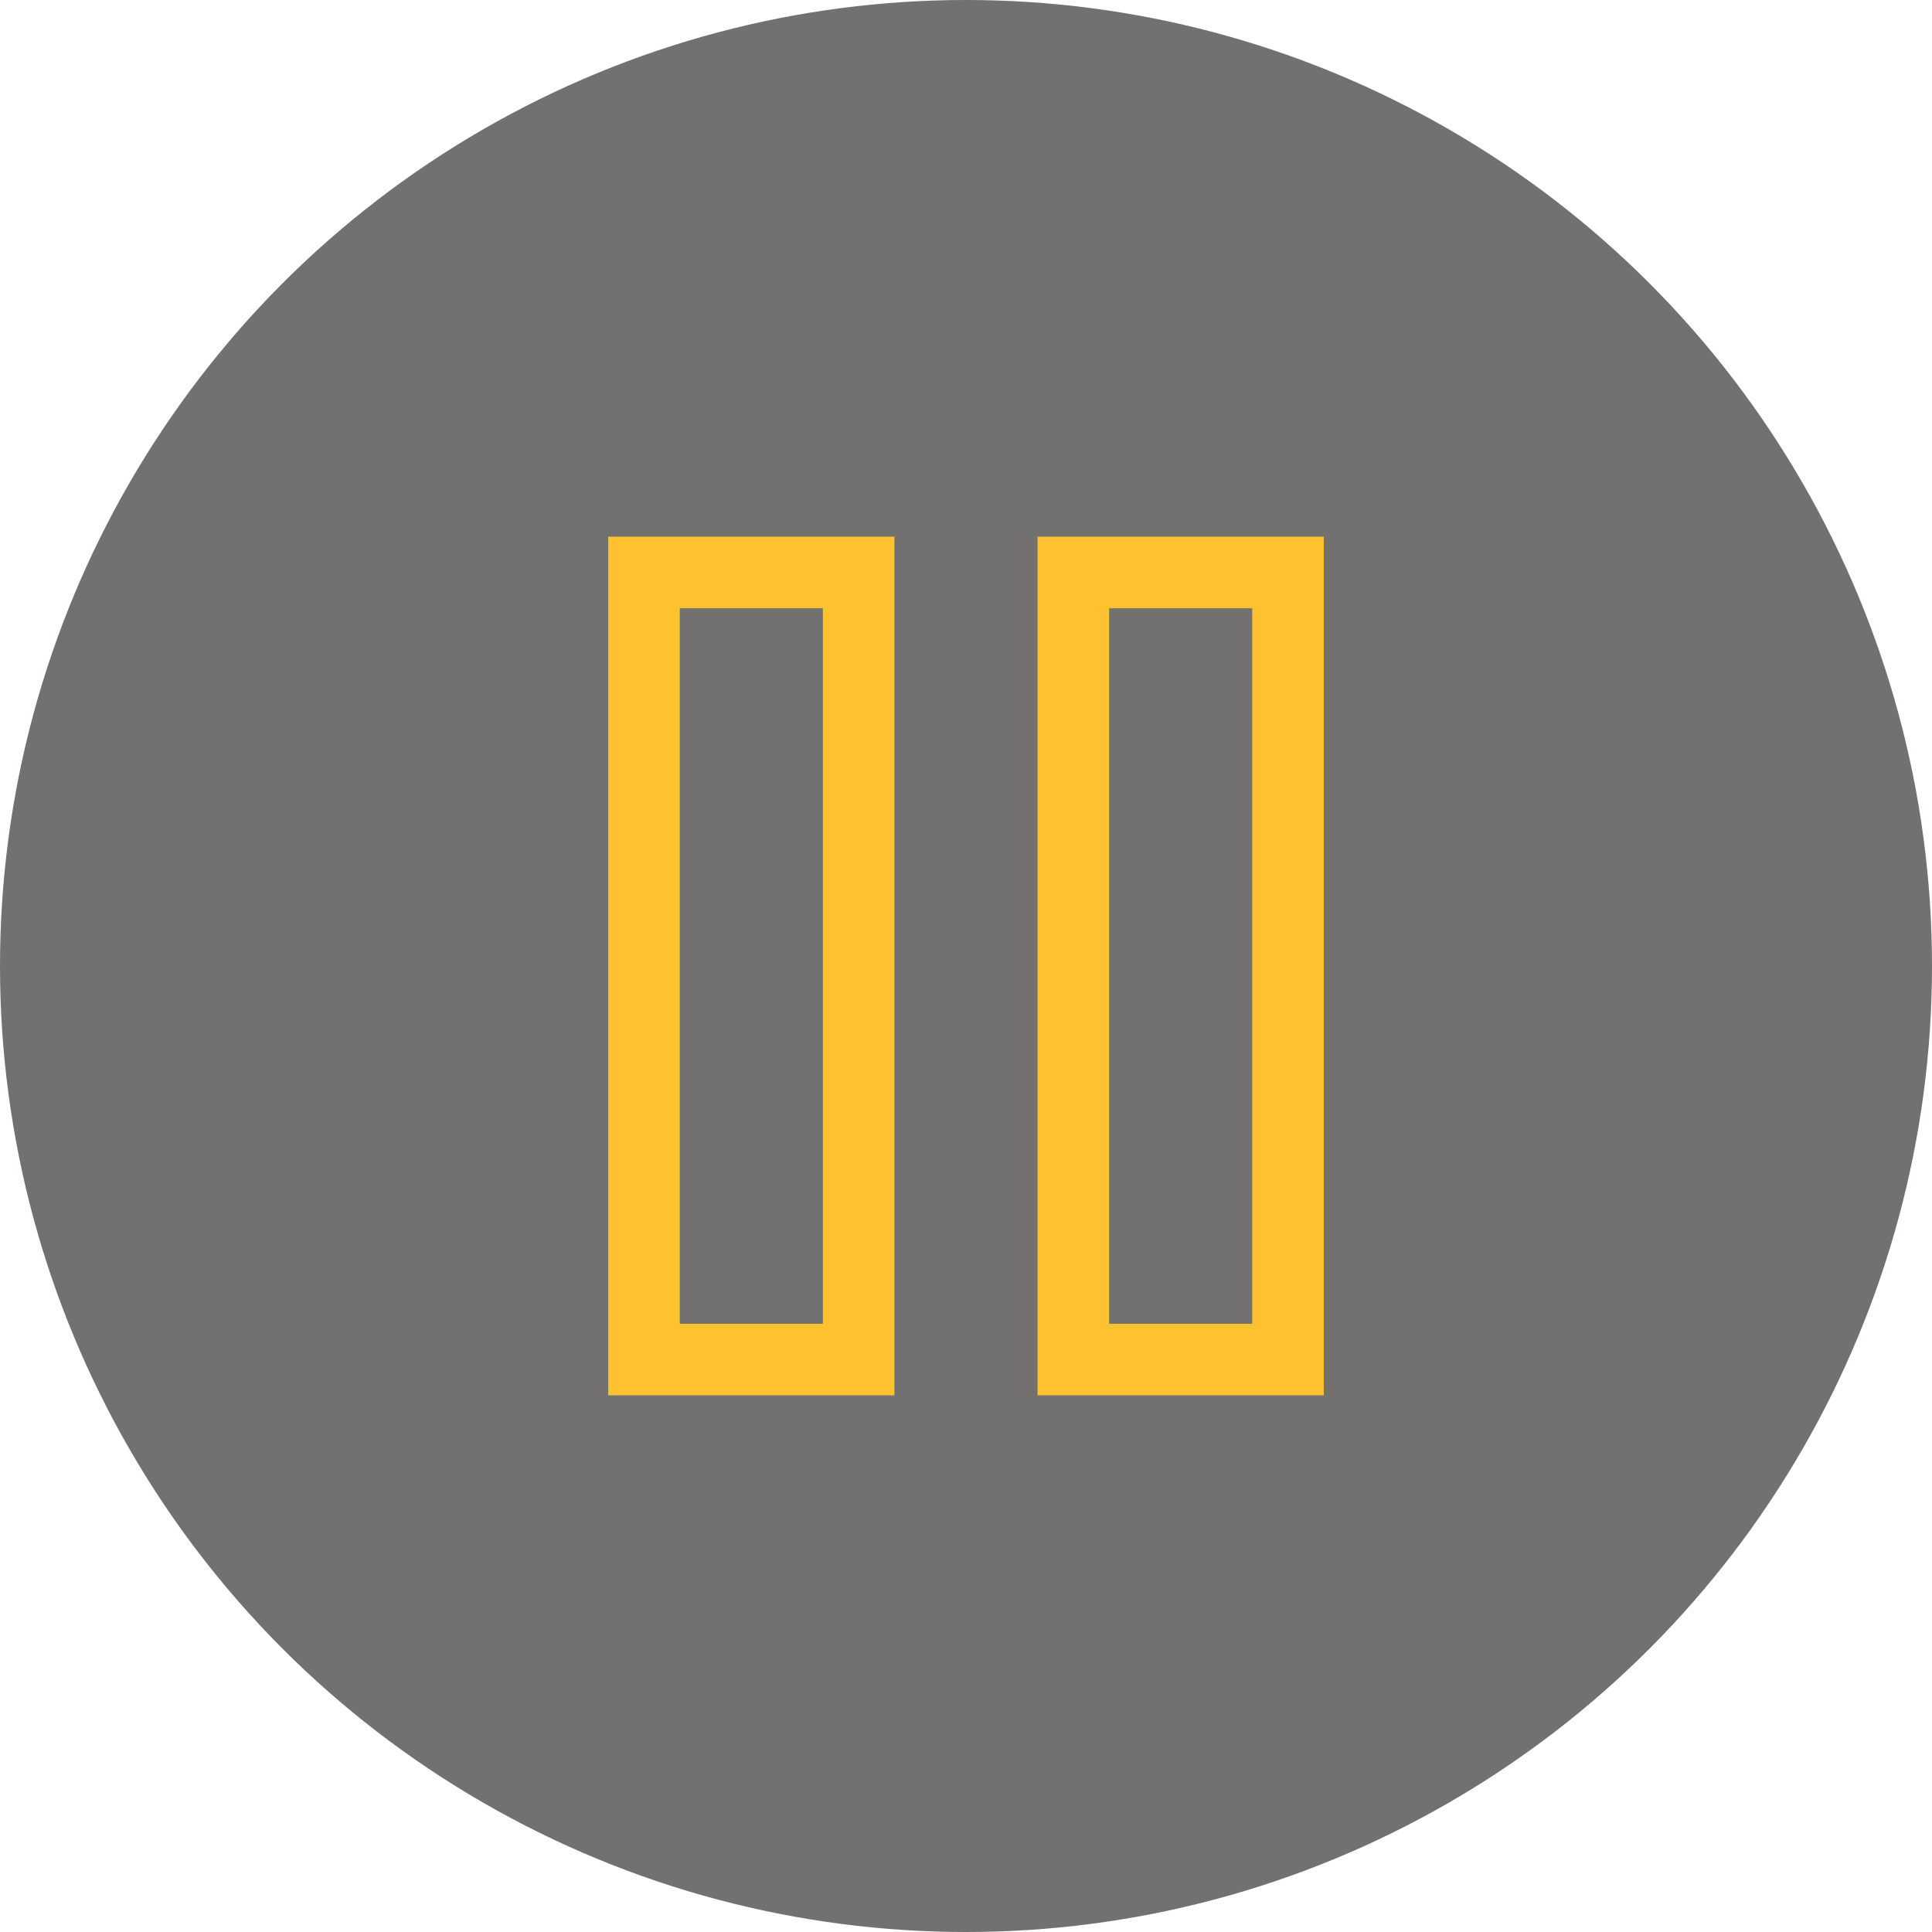 <svg width="54" height="54" viewBox="0 0 54 54" fill="none" xmlns="http://www.w3.org/2000/svg">
<circle cx="27" cy="27" r="27" fill="#14130F" fill-opacity="0.6"/>
<rect x="18" y="16" width="6" height="22" stroke="#FEC230" stroke-width="2"/>
<rect x="30" y="16" width="6" height="22" stroke="#FEC230" stroke-width="2"/>
</svg>
